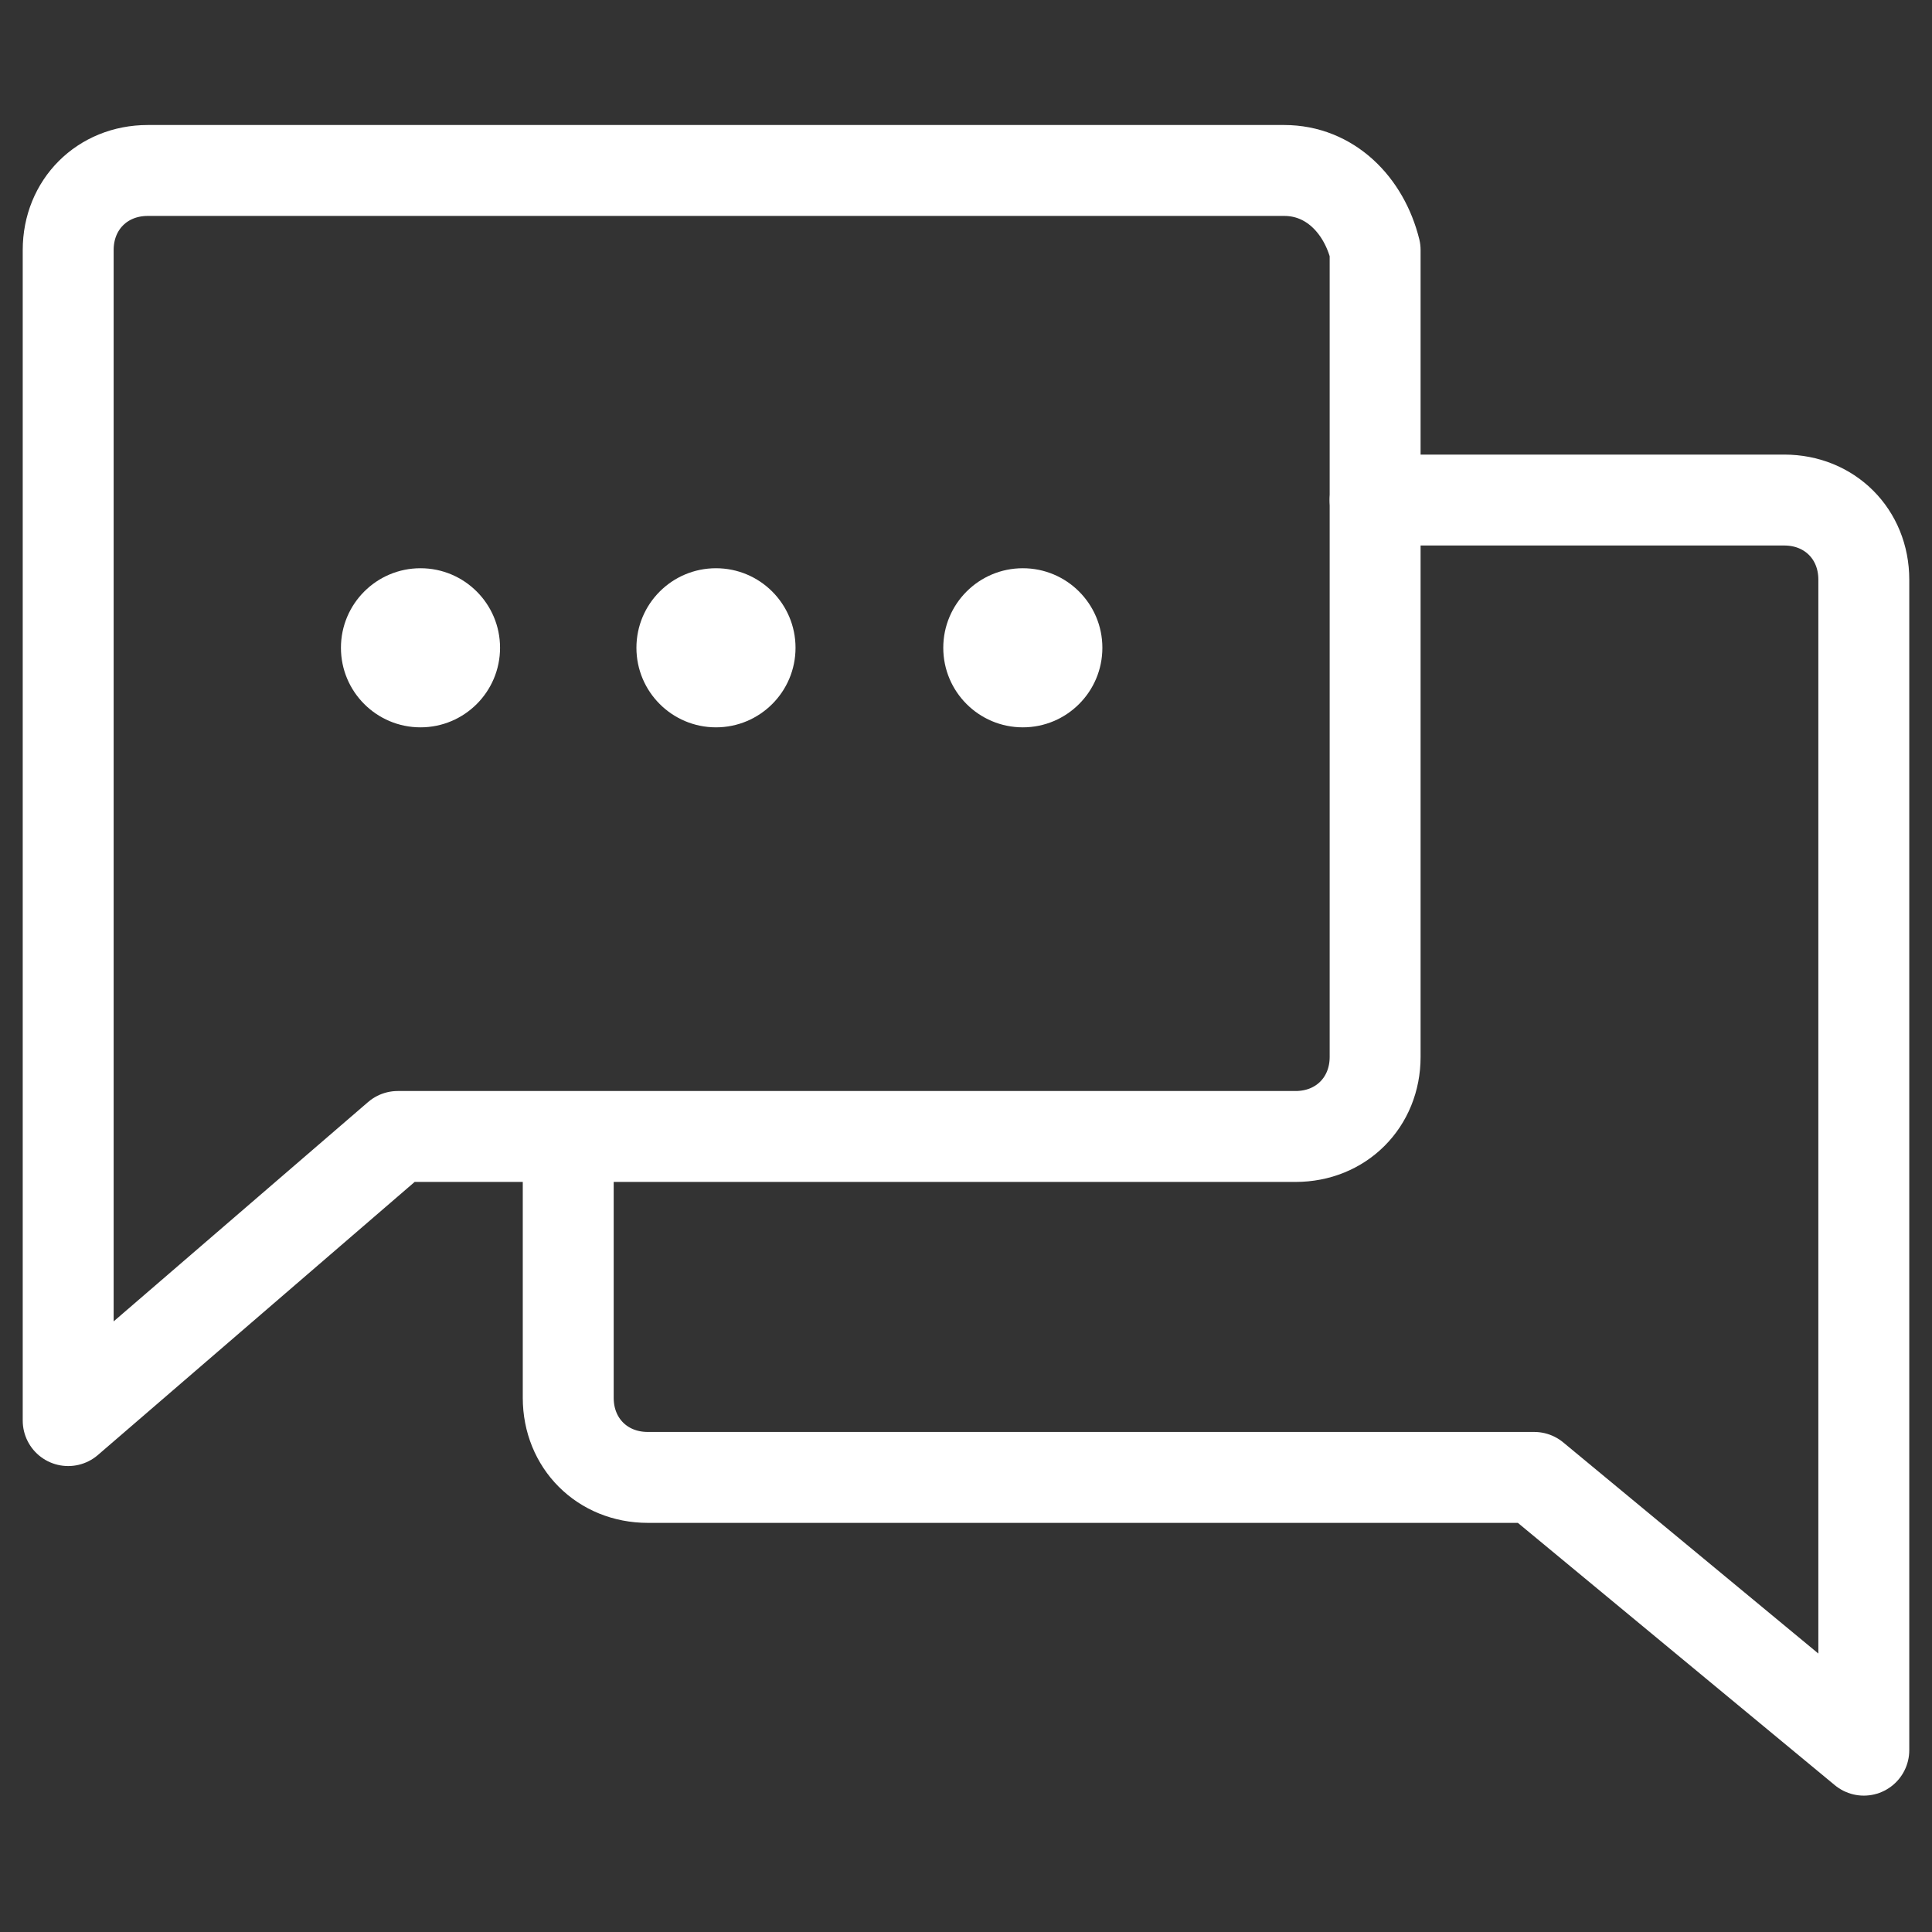 <?xml version="1.0" encoding="utf-8"?>
<!-- Generator: Adobe Illustrator 25.0.1, SVG Export Plug-In . SVG Version: 6.00 Build 0)  -->
<svg version="1.1" id="Isolation_Mode" xmlns="http://www.w3.org/2000/svg" xmlns:xlink="http://www.w3.org/1999/xlink" x="0px"
	 y="0px" viewBox="0 0 17 17" style="enable-background:new 0 0 17 17;" xml:space="preserve">
<rect x="0" y="0" width="17" height="17" fill="#333333" stroke="none"/>
<style type="text/css">
	.st0{fill:none;stroke:#FFFFFF;stroke-width:0.8;stroke-linecap:round;stroke-linejoin:round;stroke-miterlimit:10;}
	.st1{fill:#FFFFFF;}
</style>
<g>
	<path class="st0" d="M12.1,4.4h3.6c0.4,0,0.7,0.3,0.7,0.7v7.1c0,0.4,0,0.7,0,0.7v2.5L13.5,13H5.7C5.3,13,5,12.7,5,12.3v-2.1"/>
	<path class="st0" d="M11.3,1.5h-10c-0.4,0-0.7,0.3-0.7,0.7v7.1c0,0.4,0,0.7,0,0.7v2.5L3.5,10h7.9c0.4,0,0.7-0.3,0.7-0.7V2.2
		C12,1.8,11.7,1.5,11.3,1.5z"/>
	<g>
		<circle class="st1" cx="3.7" cy="5.7" r="0.7"/>
		<circle class="st1" cx="6.3" cy="5.7" r="0.7"/>
		<circle class="st1" cx="9" cy="5.7" r="0.7"/>
	</g>
</g>
</svg>
